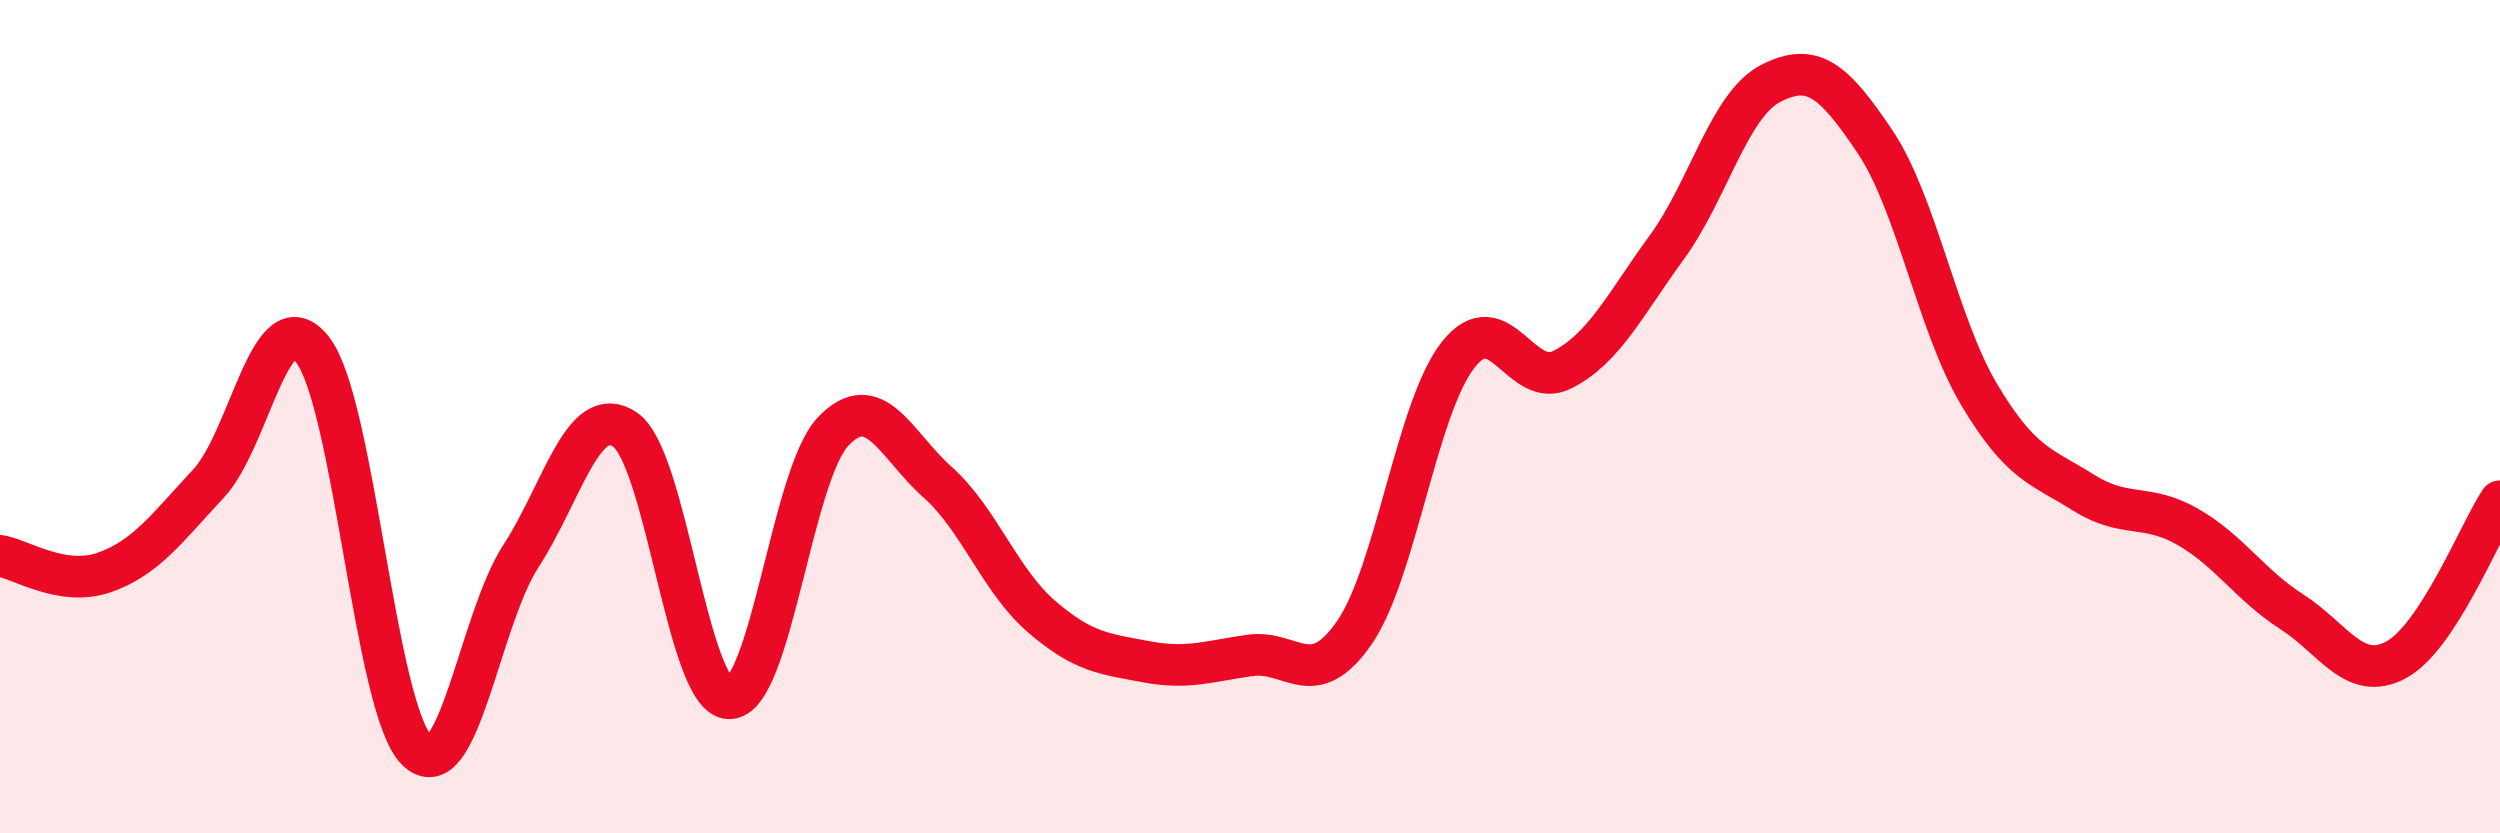 
    <svg width="60" height="20" viewBox="0 0 60 20" xmlns="http://www.w3.org/2000/svg">
      <path
        d="M 0,13.34 C 0.5,13.42 1.5,14.09 2.5,13.74 C 3.5,13.39 4,12.68 5,11.61 C 6,10.54 6.5,7.11 7.5,8.39 C 8.5,9.67 9,17.01 10,18 C 11,18.99 11.5,14.89 12.5,13.35 C 13.5,11.81 14,9.63 15,10.31 C 16,10.99 16.5,16.75 17.5,16.76 C 18.5,16.77 19,11.39 20,10.35 C 21,9.31 21.5,10.68 22.5,11.57 C 23.5,12.46 24,13.94 25,14.8 C 26,15.66 26.5,15.69 27.5,15.88 C 28.5,16.07 29,15.87 30,15.73 C 31,15.59 31.5,16.63 32.5,15.19 C 33.5,13.75 34,9.77 35,8.51 C 36,7.25 36.5,9.38 37.5,8.87 C 38.5,8.36 39,7.31 40,5.94 C 41,4.57 41.5,2.51 42.5,2 C 43.5,1.49 44,1.91 45,3.4 C 46,4.89 46.5,7.79 47.5,9.47 C 48.5,11.15 49,11.19 50,11.82 C 51,12.45 51.5,12.07 52.5,12.64 C 53.5,13.21 54,14.04 55,14.68 C 56,15.32 56.5,16.37 57.5,15.84 C 58.5,15.31 59.5,12.79 60,12.03L60 20L0 20Z"
        fill="#EB0A25"
        opacity="0.1"
        stroke-linecap="round"
        stroke-linejoin="round"
      />
      <path
        d="M 0,13.34 C 0.5,13.42 1.5,14.09 2.5,13.74 C 3.5,13.39 4,12.68 5,11.61 C 6,10.54 6.5,7.11 7.5,8.39 C 8.5,9.67 9,17.01 10,18 C 11,18.99 11.5,14.89 12.5,13.35 C 13.5,11.81 14,9.63 15,10.31 C 16,10.99 16.5,16.75 17.5,16.76 C 18.5,16.77 19,11.39 20,10.35 C 21,9.31 21.5,10.68 22.5,11.57 C 23.5,12.46 24,13.94 25,14.8 C 26,15.66 26.5,15.69 27.5,15.88 C 28.5,16.07 29,15.87 30,15.73 C 31,15.59 31.5,16.63 32.5,15.19 C 33.5,13.75 34,9.77 35,8.51 C 36,7.25 36.5,9.38 37.5,8.87 C 38.5,8.36 39,7.31 40,5.94 C 41,4.57 41.5,2.51 42.5,2 C 43.5,1.49 44,1.91 45,3.4 C 46,4.89 46.5,7.79 47.5,9.47 C 48.5,11.15 49,11.19 50,11.82 C 51,12.45 51.5,12.07 52.5,12.64 C 53.5,13.21 54,14.04 55,14.68 C 56,15.32 56.5,16.37 57.5,15.84 C 58.5,15.31 59.5,12.79 60,12.03"
        stroke="#EB0A25"
        stroke-width="1"
        fill="none"
        stroke-linecap="round"
        stroke-linejoin="round"
      />
    </svg>
  